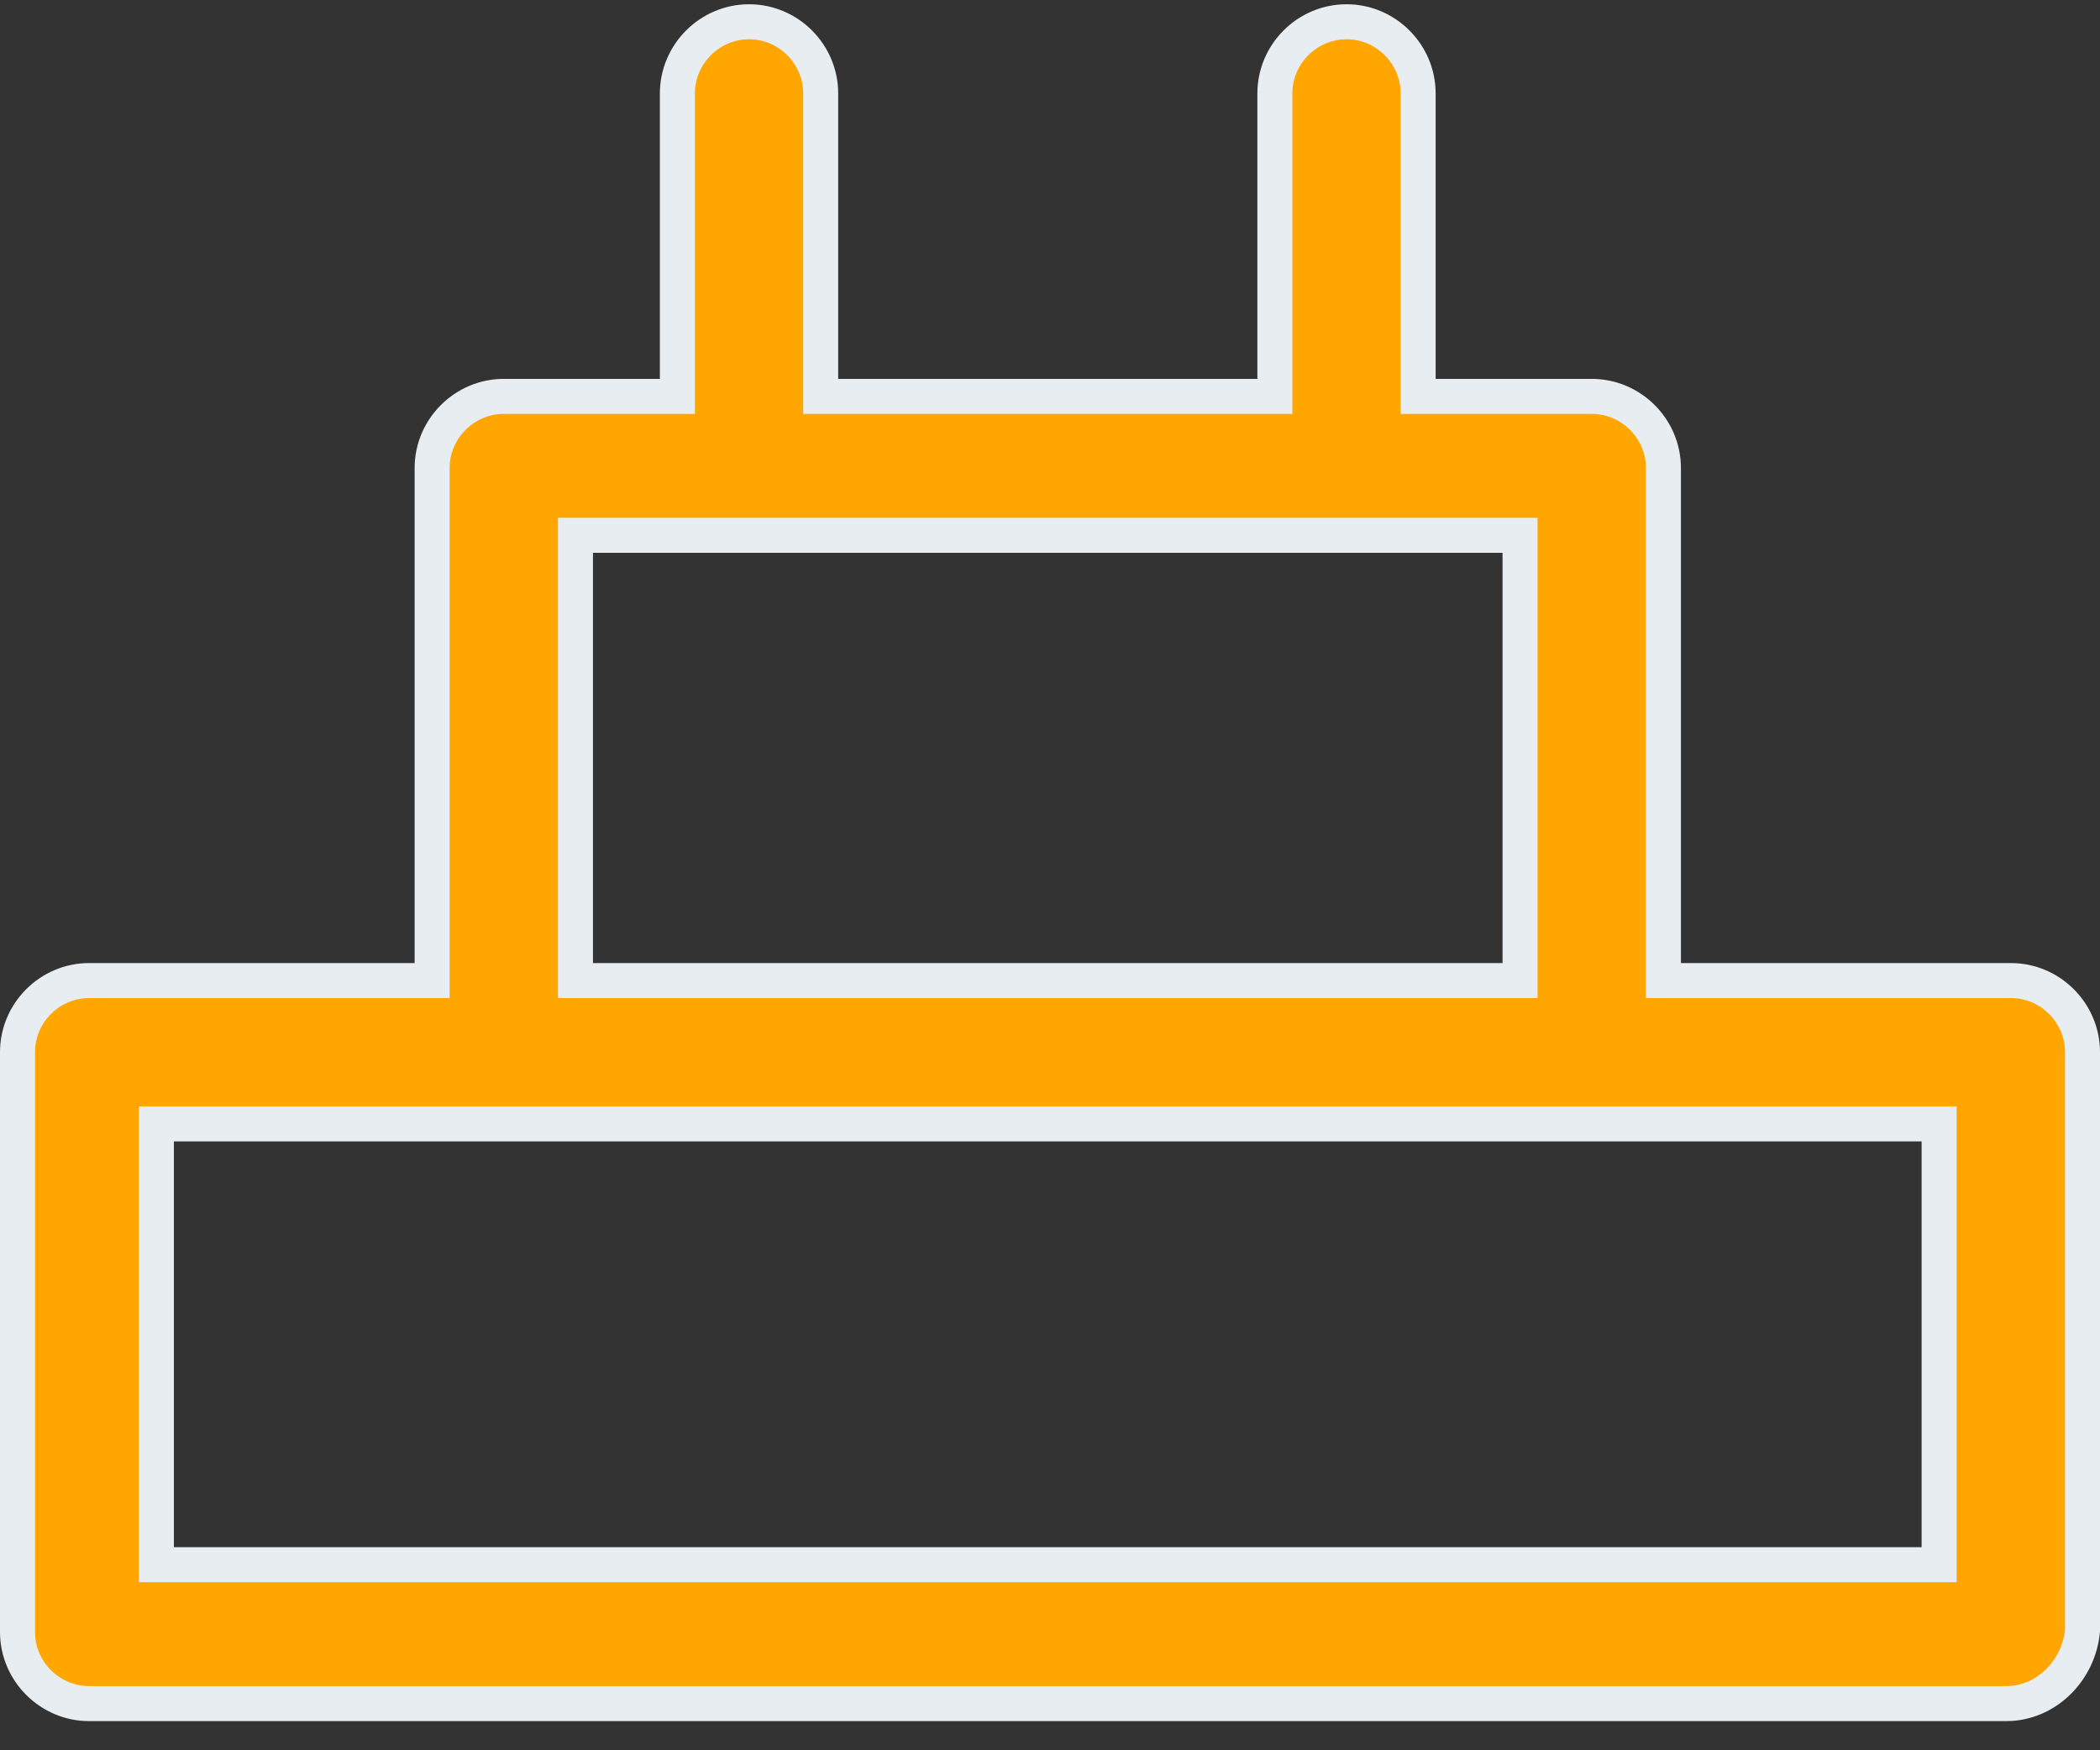 <svg width="36" height="30" viewBox="0 0 36 30" fill="none" xmlns="http://www.w3.org/2000/svg">
<rect x="0" y="0" width="36" height="30" fill="#333333" stroke="none"/>
<path d="M23.083 0.373C23.758 0.373 24.311 0.927 24.311 1.602V6.794H27.287C27.962 6.794 28.516 7.348 28.516 8.022V16.807H34.472C35.147 16.807 35.7 17.36 35.7 18.035V27.951C35.633 28.65 35.063 29.2 34.395 29.2H1.528C0.854 29.2 0.3 28.646 0.3 27.972V18.035C0.3 17.36 0.853 16.807 1.528 16.807H7.408V8.022C7.408 7.348 7.962 6.794 8.637 6.794H11.612V1.602C11.613 0.927 12.166 0.373 12.841 0.373C13.516 0.373 14.069 0.927 14.069 1.602V6.794H21.855V1.602C21.855 0.927 22.408 0.373 23.083 0.373ZM2.681 26.819H33.242V19.264H2.681V26.819ZM9.865 16.807H26.058V9.175H9.865V16.807Z" fill="#FFA600" stroke="#E8EDF2" stroke-width="0.6"/>
</svg>
